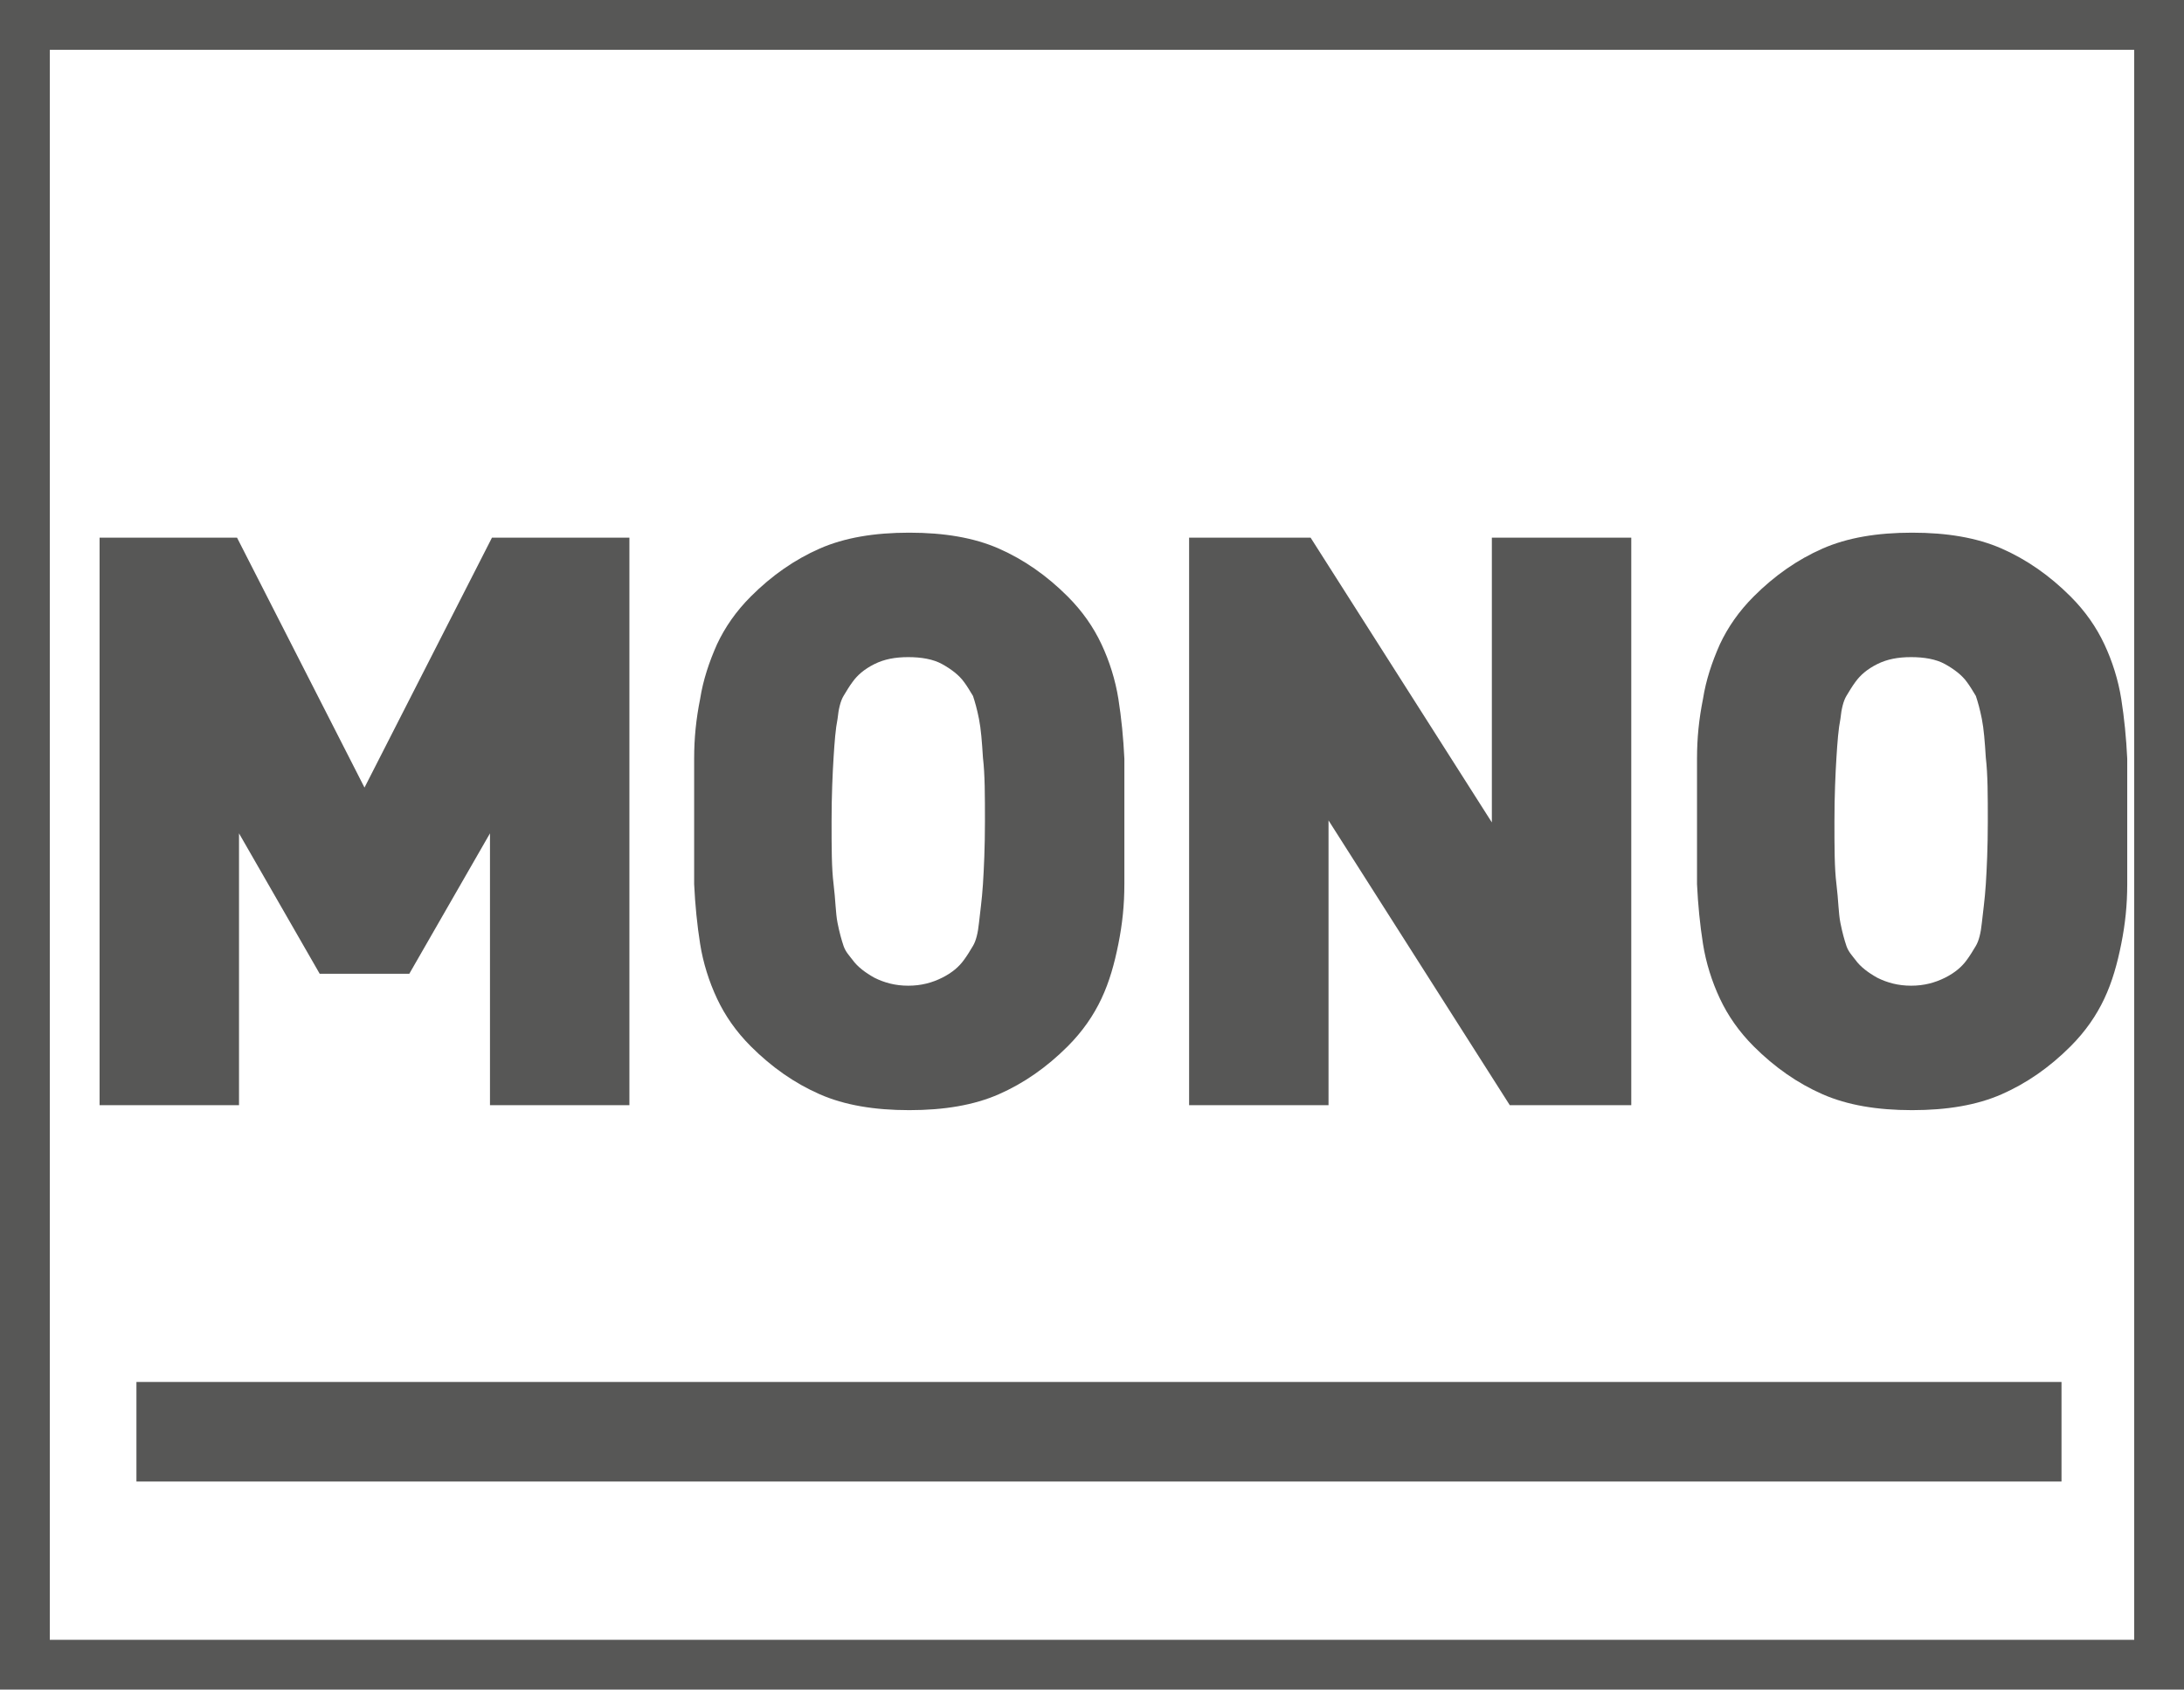 <?xml version="1.0" encoding="UTF-8"?><svg id="Calque_2" xmlns="http://www.w3.org/2000/svg" viewBox="0 0 21.93 16.97"><defs><style>.cls-1{fill:#575756;}.cls-2,.cls-3{fill:none;stroke:#575756;}.cls-3{stroke-width:.5px;}</style></defs><g id="Calque_4"><g><path class="cls-1" d="m4.92,11.1v-2.73l-.81,1.41h-.9l-.81-1.41v2.73h-1.4v-5.7h1.38l1.28,2.51,1.28-2.51h1.38v5.7h-1.4Z"/><path class="cls-1" d="m11.29,8.25c0,.21,0,.42,0,.63,0,.21-.02.4-.06.6s-.09.38-.17.55c-.08.17-.19.33-.34.48-.21.21-.44.37-.69.48-.25.11-.55.16-.9.16s-.65-.05-.9-.16c-.25-.11-.48-.27-.69-.48-.15-.15-.26-.31-.34-.48-.08-.17-.14-.36-.17-.55s-.05-.39-.06-.6c0-.21,0-.42,0-.63s0-.42,0-.63c0-.21.02-.4.06-.6.03-.19.09-.37.17-.55.08-.17.19-.33.34-.48.21-.21.44-.37.69-.48.25-.11.55-.16.9-.16s.65.05.9.16c.25.11.48.27.69.48.15.15.26.31.34.48.08.17.14.36.17.55.03.19.05.39.06.6,0,.21,0,.41,0,.63Zm-1.4,0c0-.26,0-.47-.02-.64-.01-.16-.02-.29-.04-.39s-.04-.17-.06-.23c-.03-.05-.06-.1-.09-.14-.05-.07-.13-.13-.22-.18s-.21-.07-.34-.07-.24.02-.34.07c-.1.05-.17.11-.22.18-.03.04-.06.09-.09.14-.03.05-.05.13-.06.23-.02.1-.03.23-.04.39-.01.16-.02.38-.02.64s0,.47.02.63.02.29.04.39c.02.1.04.17.06.23s.06.1.09.14c.05.07.13.13.22.18.1.05.21.08.34.08s.24-.03.34-.08c.1-.05.17-.11.22-.18.03-.04.06-.09.09-.14.03-.05.05-.13.06-.23s.03-.23.04-.39.02-.37.02-.63Z"/><path class="cls-1" d="m15.16,11.1l-1.82-2.86v2.86h-1.4v-5.7h1.22l1.82,2.86v-2.86h1.4v5.7h-1.22Z"/><path class="cls-1" d="m21.36,8.25c0,.21,0,.42,0,.63,0,.21-.02.4-.06.6s-.09.38-.17.55c-.08.17-.19.33-.34.48-.21.21-.44.37-.69.48-.25.11-.55.16-.9.16s-.65-.05-.9-.16c-.25-.11-.48-.27-.69-.48-.15-.15-.26-.31-.34-.48-.08-.17-.14-.36-.17-.55s-.05-.39-.06-.6c0-.21,0-.42,0-.63s0-.42,0-.63c0-.21.02-.4.06-.6.03-.19.09-.37.17-.55.08-.17.19-.33.34-.48.21-.21.44-.37.69-.48.25-.11.55-.16.9-.16s.65.05.9.16c.25.11.48.27.69.48.15.15.26.31.34.48.08.17.14.36.17.55.03.19.05.39.06.6,0,.21,0,.41,0,.63Zm-1.4,0c0-.26,0-.47-.02-.64-.01-.16-.02-.29-.04-.39s-.04-.17-.06-.23c-.03-.05-.06-.1-.09-.14-.05-.07-.13-.13-.22-.18s-.21-.07-.34-.07-.24.02-.34.07c-.1.05-.17.11-.22.18-.03.04-.06.09-.09.14-.03.05-.05.13-.06.23-.02.1-.03.23-.04.39-.01.16-.02.38-.02.64s0,.47.02.63.02.29.04.39c.02.1.04.17.06.23s.06.1.09.14c.05.07.13.13.22.18.1.05.21.08.34.08s.24-.03.34-.08c.1-.05.17-.11.22-.18.03-.04.06-.09.09-.14.03-.05.05-.13.06-.23s.03-.23.04-.39.02-.37.02-.63Z"/></g><rect class="cls-3" x=".25" y=".25" width="21.43" height="16.47"/><line class="cls-2" x1="1.37" y1="14.38" x2="20.7" y2="14.38"/></g></svg>